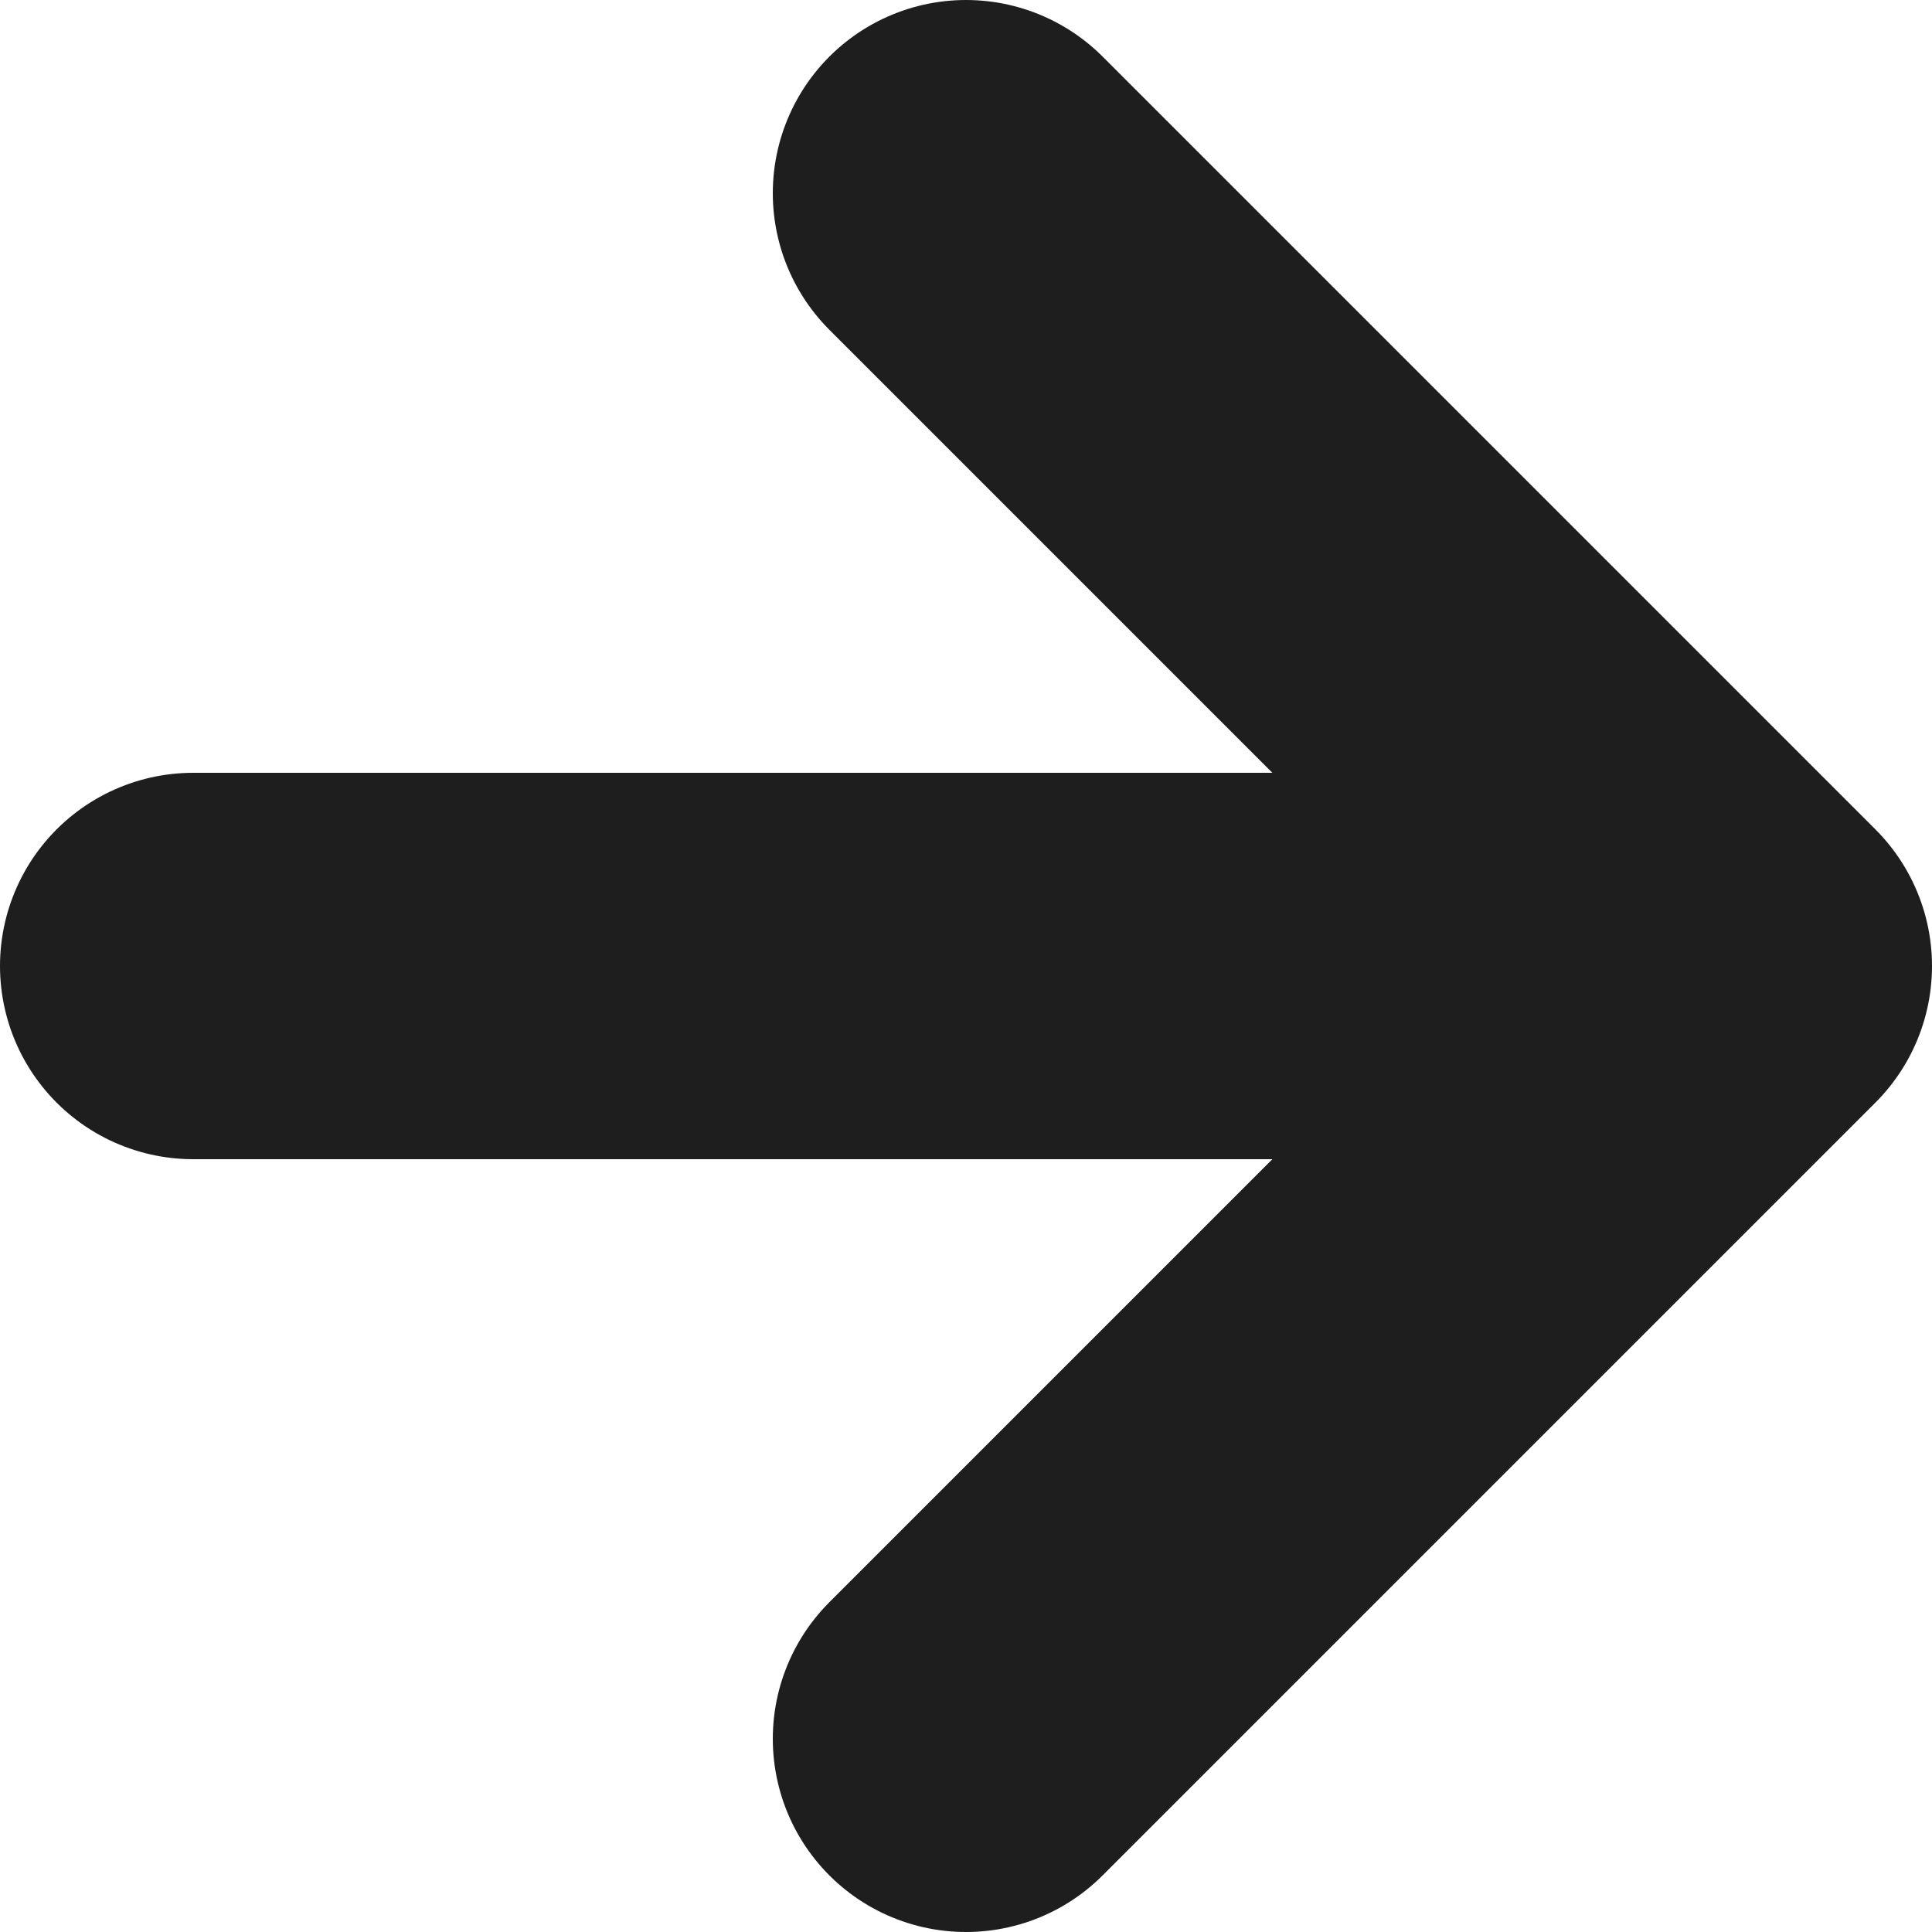 <svg width="20" height="20" viewBox="0 0 20 20" fill="none" xmlns="http://www.w3.org/2000/svg">
<path d="M10 18L18 10M18 10L10 2M18 10H2" stroke="#1E1E1E" stroke-width="4" stroke-linecap="round" stroke-linejoin="round"/>
</svg>
